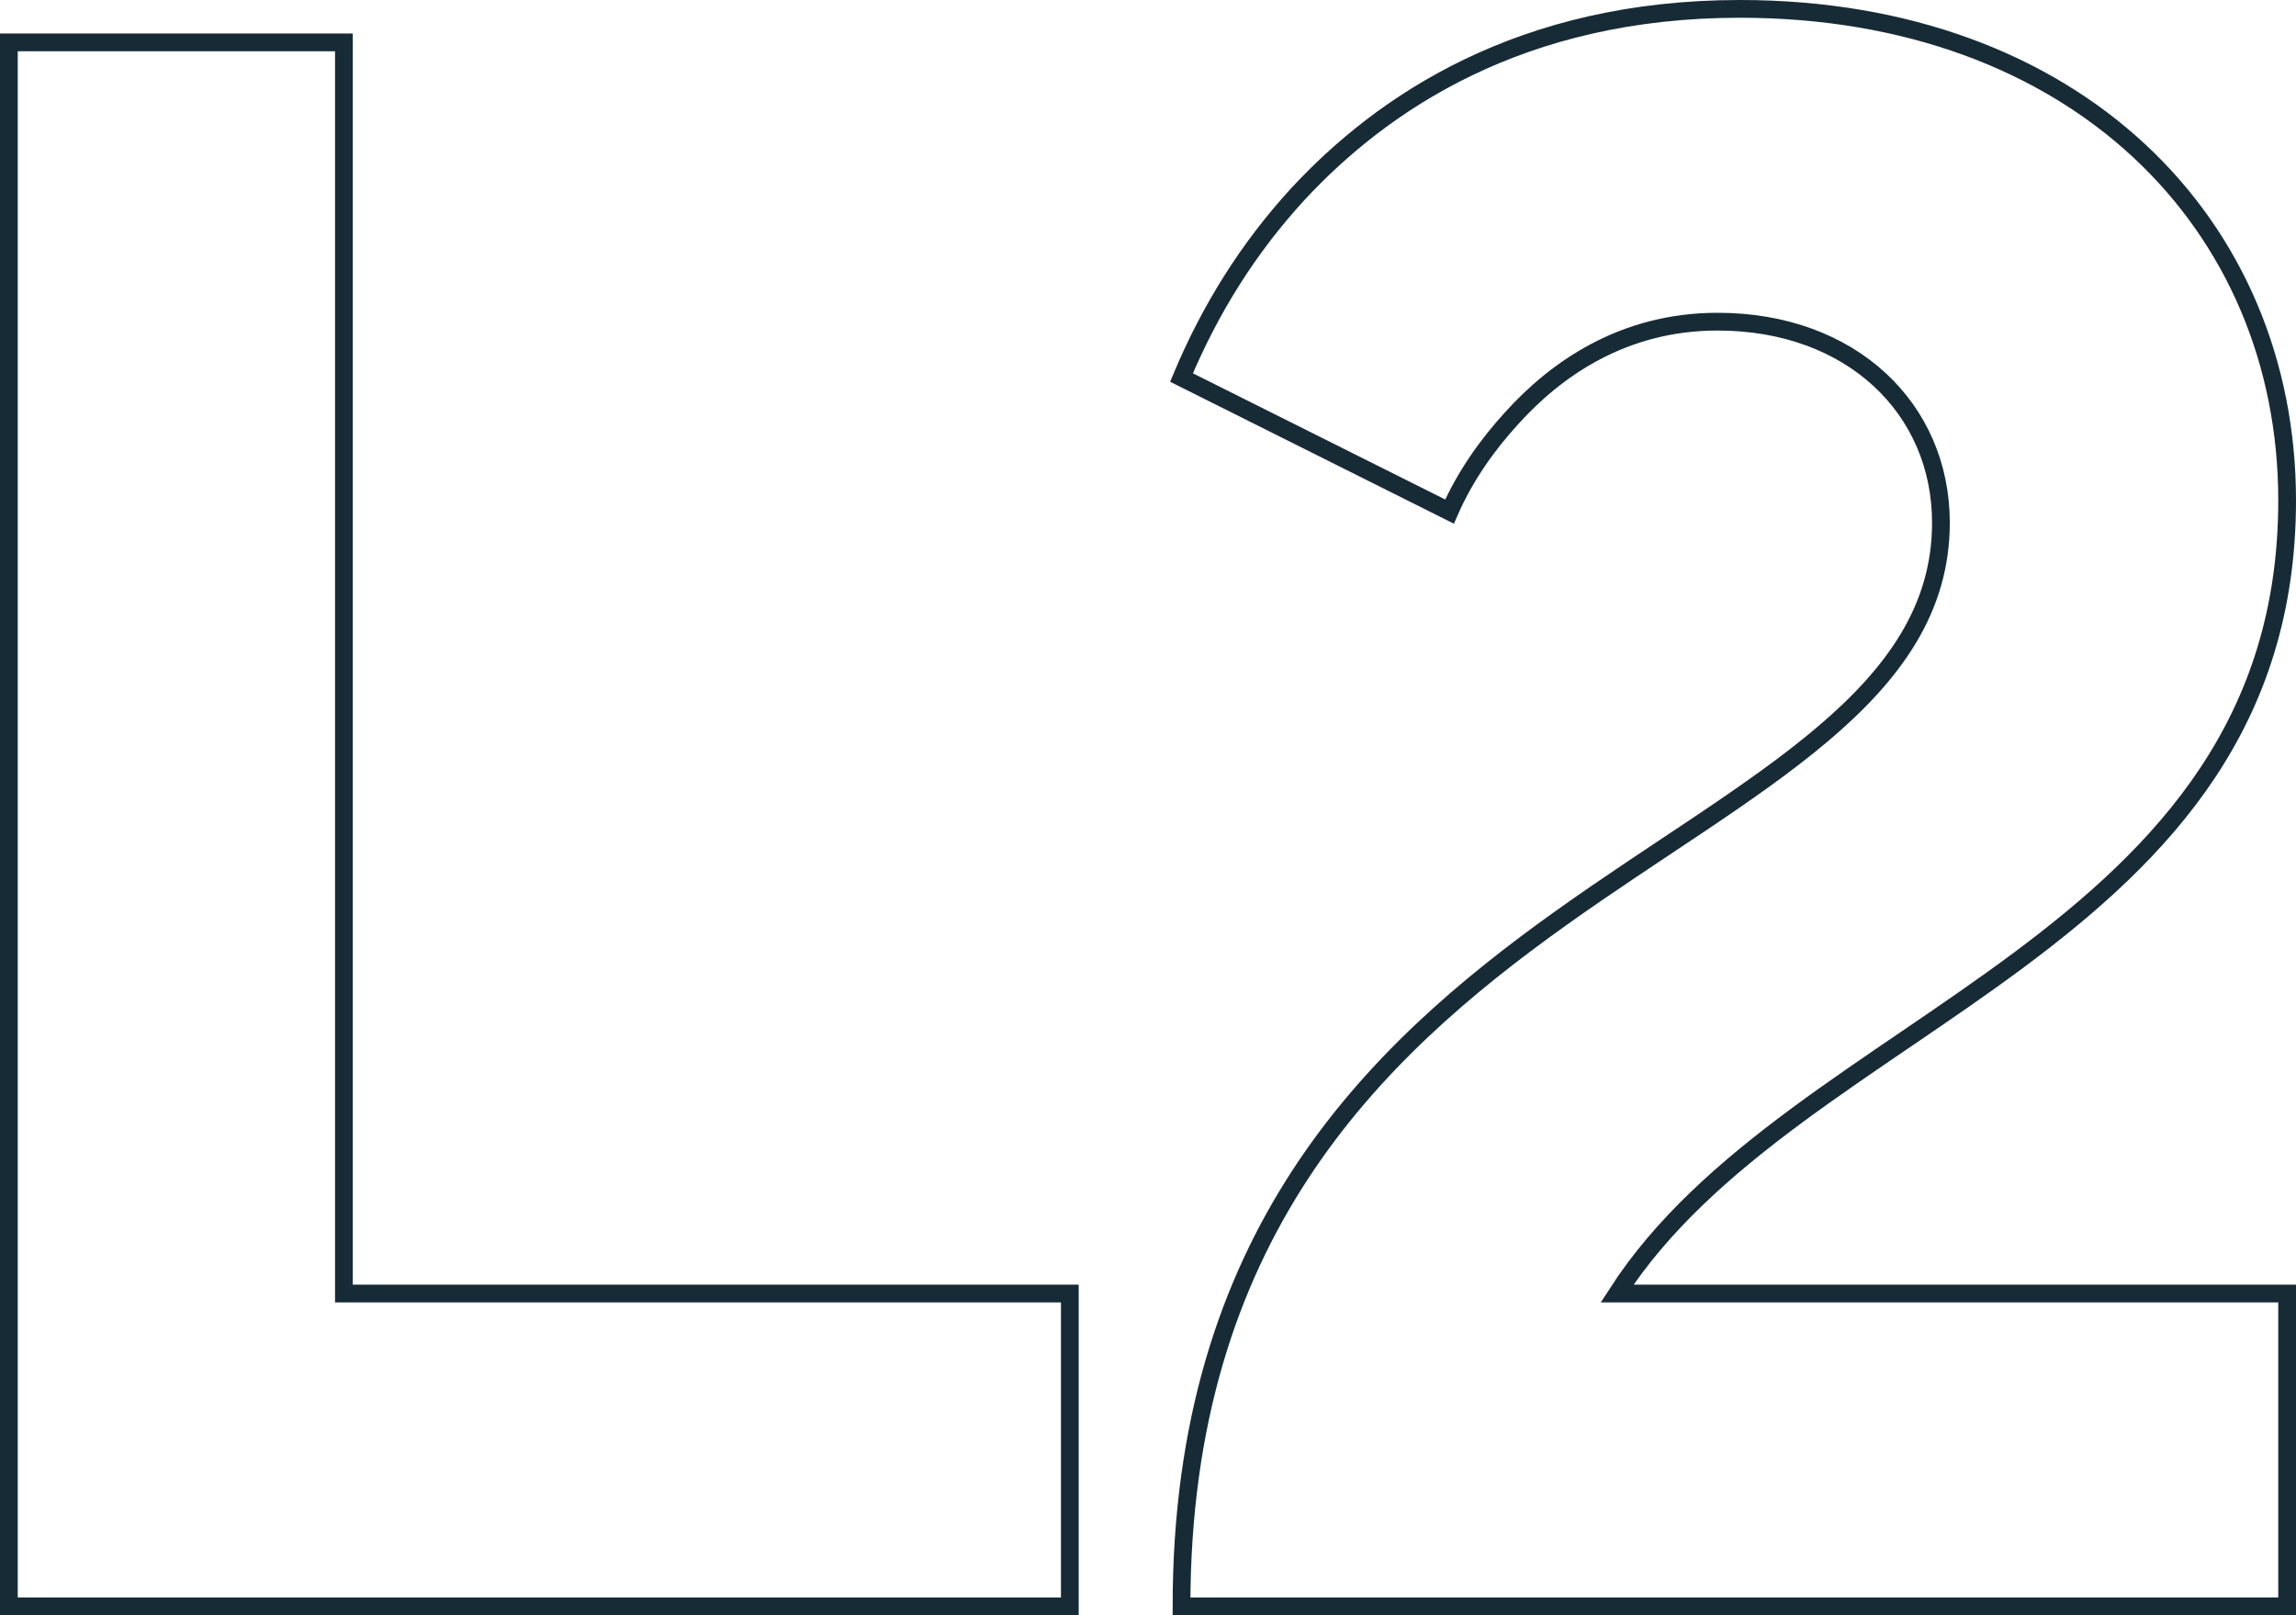 <svg xmlns="http://www.w3.org/2000/svg" width="1552.699" height="1092" viewBox="0 0 1552.699 1092">
  <g id="level-number-2" transform="translate(7457.26 12565)">
    <path id="Path_19331" data-name="Path 19331" d="M90,365H807.482V153.531H316.573V-692.343H90ZM1177.552,153.531C1298.391-33.769,1630.7-82.1,1630.7-382.692c0-187.3-143.5-332.308-370.07-332.308-148.028,0-241.678,63.441-299.077,125.371-33.231,36.252-58.909,77.035-78.545,123.86l181.259,90.629c10.573-24.168,25.678-45.315,42.294-63.441,28.7-31.72,74.014-64.951,138.965-64.951,90.629,0,151.049,58.909,151.049,135.944,0,234.126-513.566,234.126-513.566,732.587H1630.7V153.531Z" transform="translate(-7541.26 -11844)" fill="none" stroke="#172b36" stroke-width="12"/>
  </g>
</svg>
